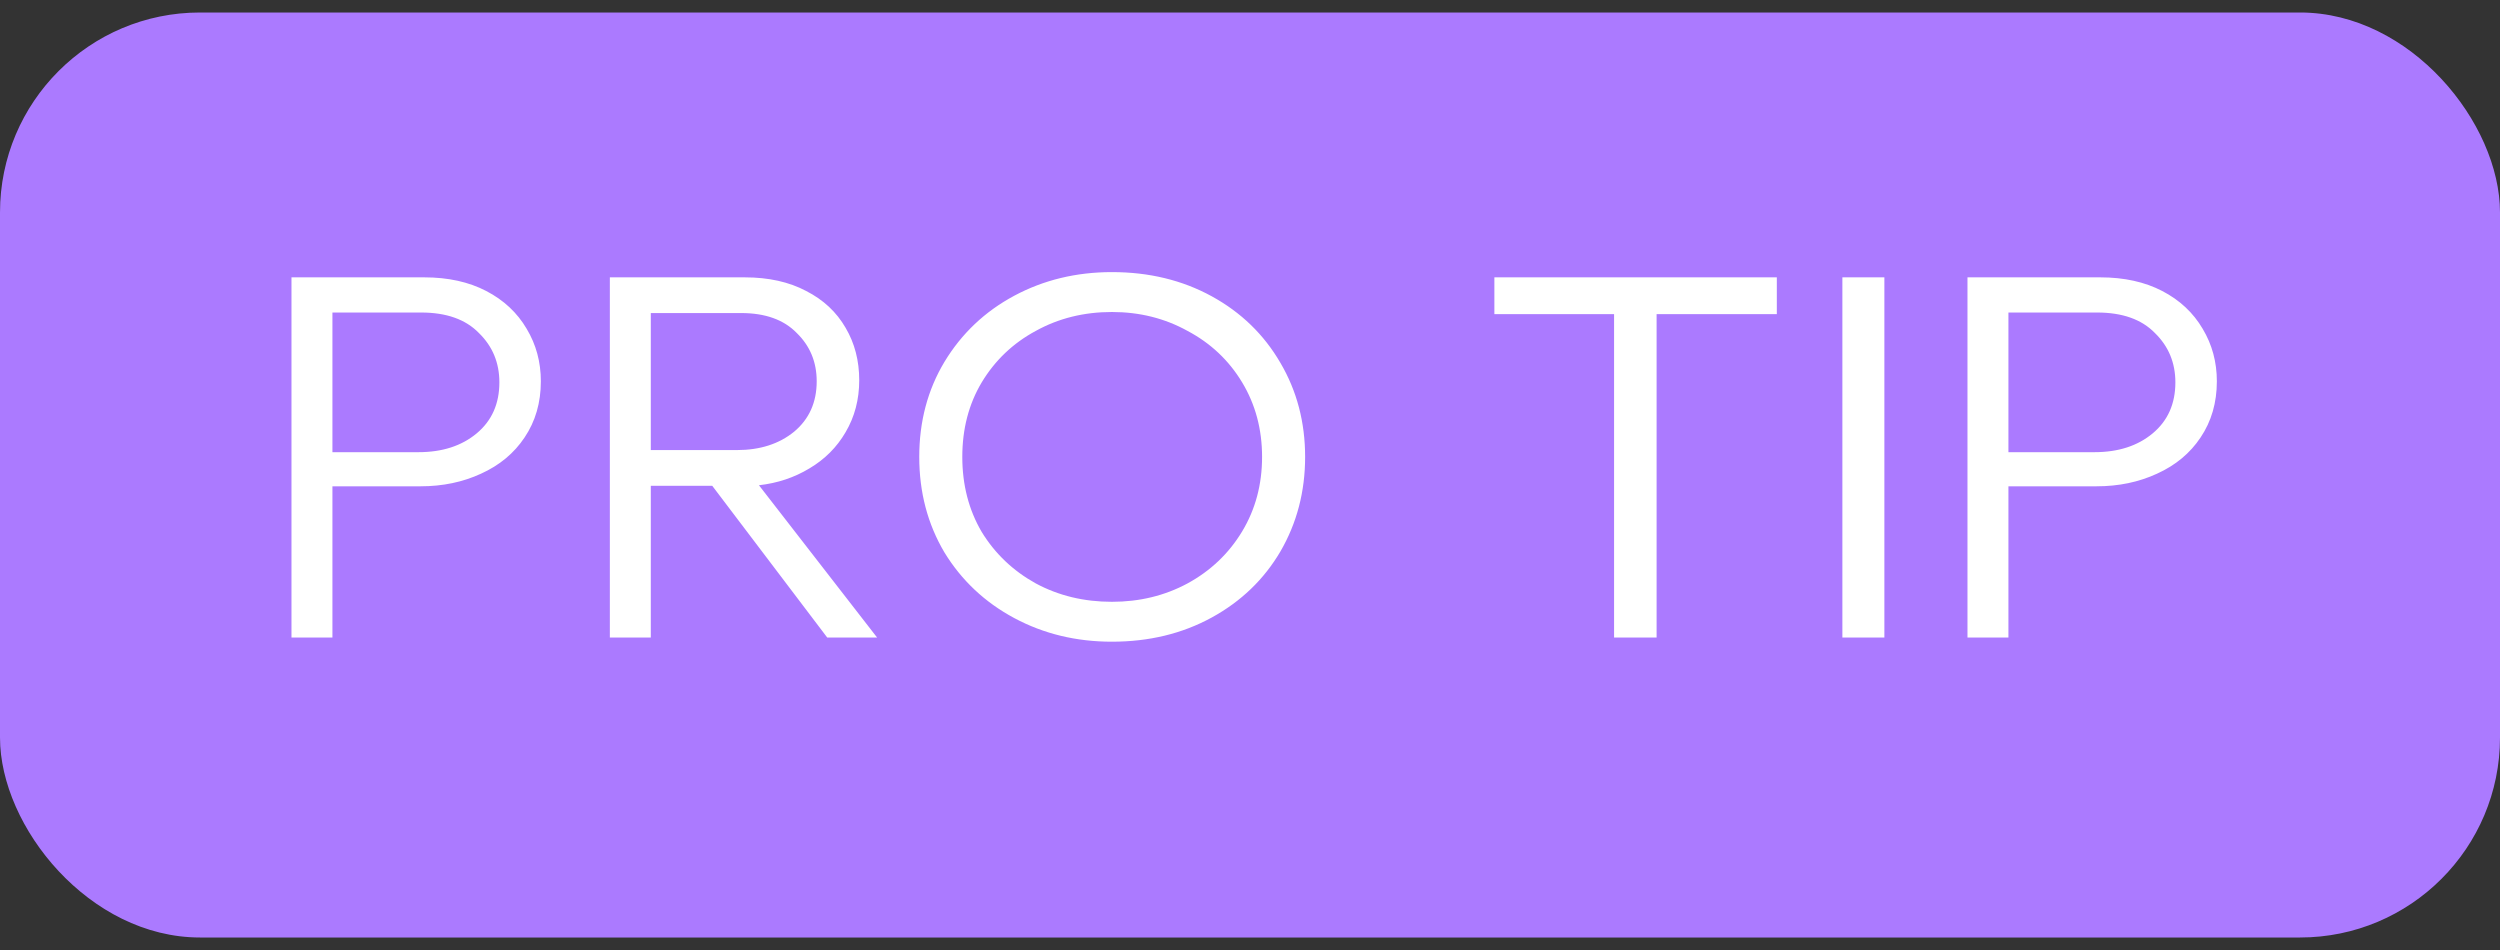 <svg width="100" height="38" viewBox="0 0 100 38" fill="none" xmlns="http://www.w3.org/2000/svg">
<rect x="0" y="0" width="100" height="38" fill="#333333" stroke="none"/>
<rect y="0.5" width="100" height="37" rx="8" fill="#AB7AFF"/>
<path d="M11.659 11.094H16.972C17.924 11.094 18.75 11.276 19.45 11.64C20.15 12.004 20.689 12.508 21.067 13.152C21.445 13.782 21.634 14.482 21.634 15.252C21.634 16.106 21.417 16.855 20.983 17.499C20.563 18.129 19.982 18.612 19.24 18.948C18.512 19.284 17.707 19.452 16.825 19.452H13.297V25.5H11.659V11.094ZM16.741 18.087C17.693 18.087 18.47 17.835 19.072 17.331C19.674 16.827 19.975 16.148 19.975 15.294C19.975 14.51 19.702 13.852 19.156 13.32C18.624 12.774 17.854 12.501 16.846 12.501H13.297V18.087H16.741ZM24.394 11.094H29.791C30.743 11.094 31.562 11.276 32.248 11.64C32.934 11.99 33.459 12.48 33.823 13.11C34.187 13.726 34.369 14.426 34.369 15.21C34.369 15.98 34.187 16.673 33.823 17.289C33.473 17.891 32.99 18.374 32.374 18.738C31.772 19.102 31.1 19.326 30.358 19.41L35.083 25.5H33.088L28.489 19.431H26.032V25.5H24.394V11.094ZM29.476 18.003C30.4 18.003 31.163 17.758 31.765 17.268C32.367 16.764 32.668 16.092 32.668 15.252C32.668 14.482 32.402 13.838 31.87 13.32C31.352 12.788 30.61 12.522 29.644 12.522H26.032V18.003H29.476ZM44.477 25.668C43.049 25.668 41.747 25.353 40.571 24.723C39.395 24.093 38.464 23.218 37.778 22.098C37.106 20.964 36.77 19.69 36.77 18.276C36.77 16.862 37.106 15.595 37.778 14.475C38.464 13.341 39.395 12.459 40.571 11.829C41.747 11.199 43.049 10.884 44.477 10.884C45.961 10.884 47.291 11.206 48.467 11.85C49.643 12.494 50.56 13.383 51.218 14.517C51.876 15.637 52.205 16.89 52.205 18.276C52.205 19.662 51.876 20.922 51.218 22.056C50.56 23.176 49.643 24.058 48.467 24.702C47.291 25.346 45.961 25.668 44.477 25.668ZM44.477 24.072C45.583 24.072 46.591 23.827 47.501 23.337C48.425 22.833 49.153 22.14 49.685 21.258C50.217 20.376 50.483 19.382 50.483 18.276C50.483 17.17 50.217 16.176 49.685 15.294C49.153 14.412 48.425 13.726 47.501 13.236C46.591 12.732 45.583 12.48 44.477 12.48C43.357 12.48 42.342 12.732 41.432 13.236C40.522 13.726 39.801 14.412 39.269 15.294C38.751 16.162 38.492 17.156 38.492 18.276C38.492 19.396 38.751 20.397 39.269 21.279C39.801 22.147 40.522 22.833 41.432 23.337C42.342 23.827 43.357 24.072 44.477 24.072ZM64.563 12.564H59.775V11.094H71.073V12.564H66.264V25.5H64.563V12.564ZM73.695 11.094H75.375V25.5H73.695V11.094ZM78.699 11.094H84.012C84.964 11.094 85.79 11.276 86.49 11.64C87.19 12.004 87.729 12.508 88.107 13.152C88.485 13.782 88.674 14.482 88.674 15.252C88.674 16.106 88.457 16.855 88.023 17.499C87.603 18.129 87.022 18.612 86.28 18.948C85.552 19.284 84.747 19.452 83.865 19.452H80.337V25.5H78.699V11.094ZM83.781 18.087C84.733 18.087 85.51 17.835 86.112 17.331C86.714 16.827 87.015 16.148 87.015 15.294C87.015 14.51 86.742 13.852 86.196 13.32C85.664 12.774 84.894 12.501 83.886 12.501H80.337V18.087H83.781Z" fill="white"/>
</svg>
